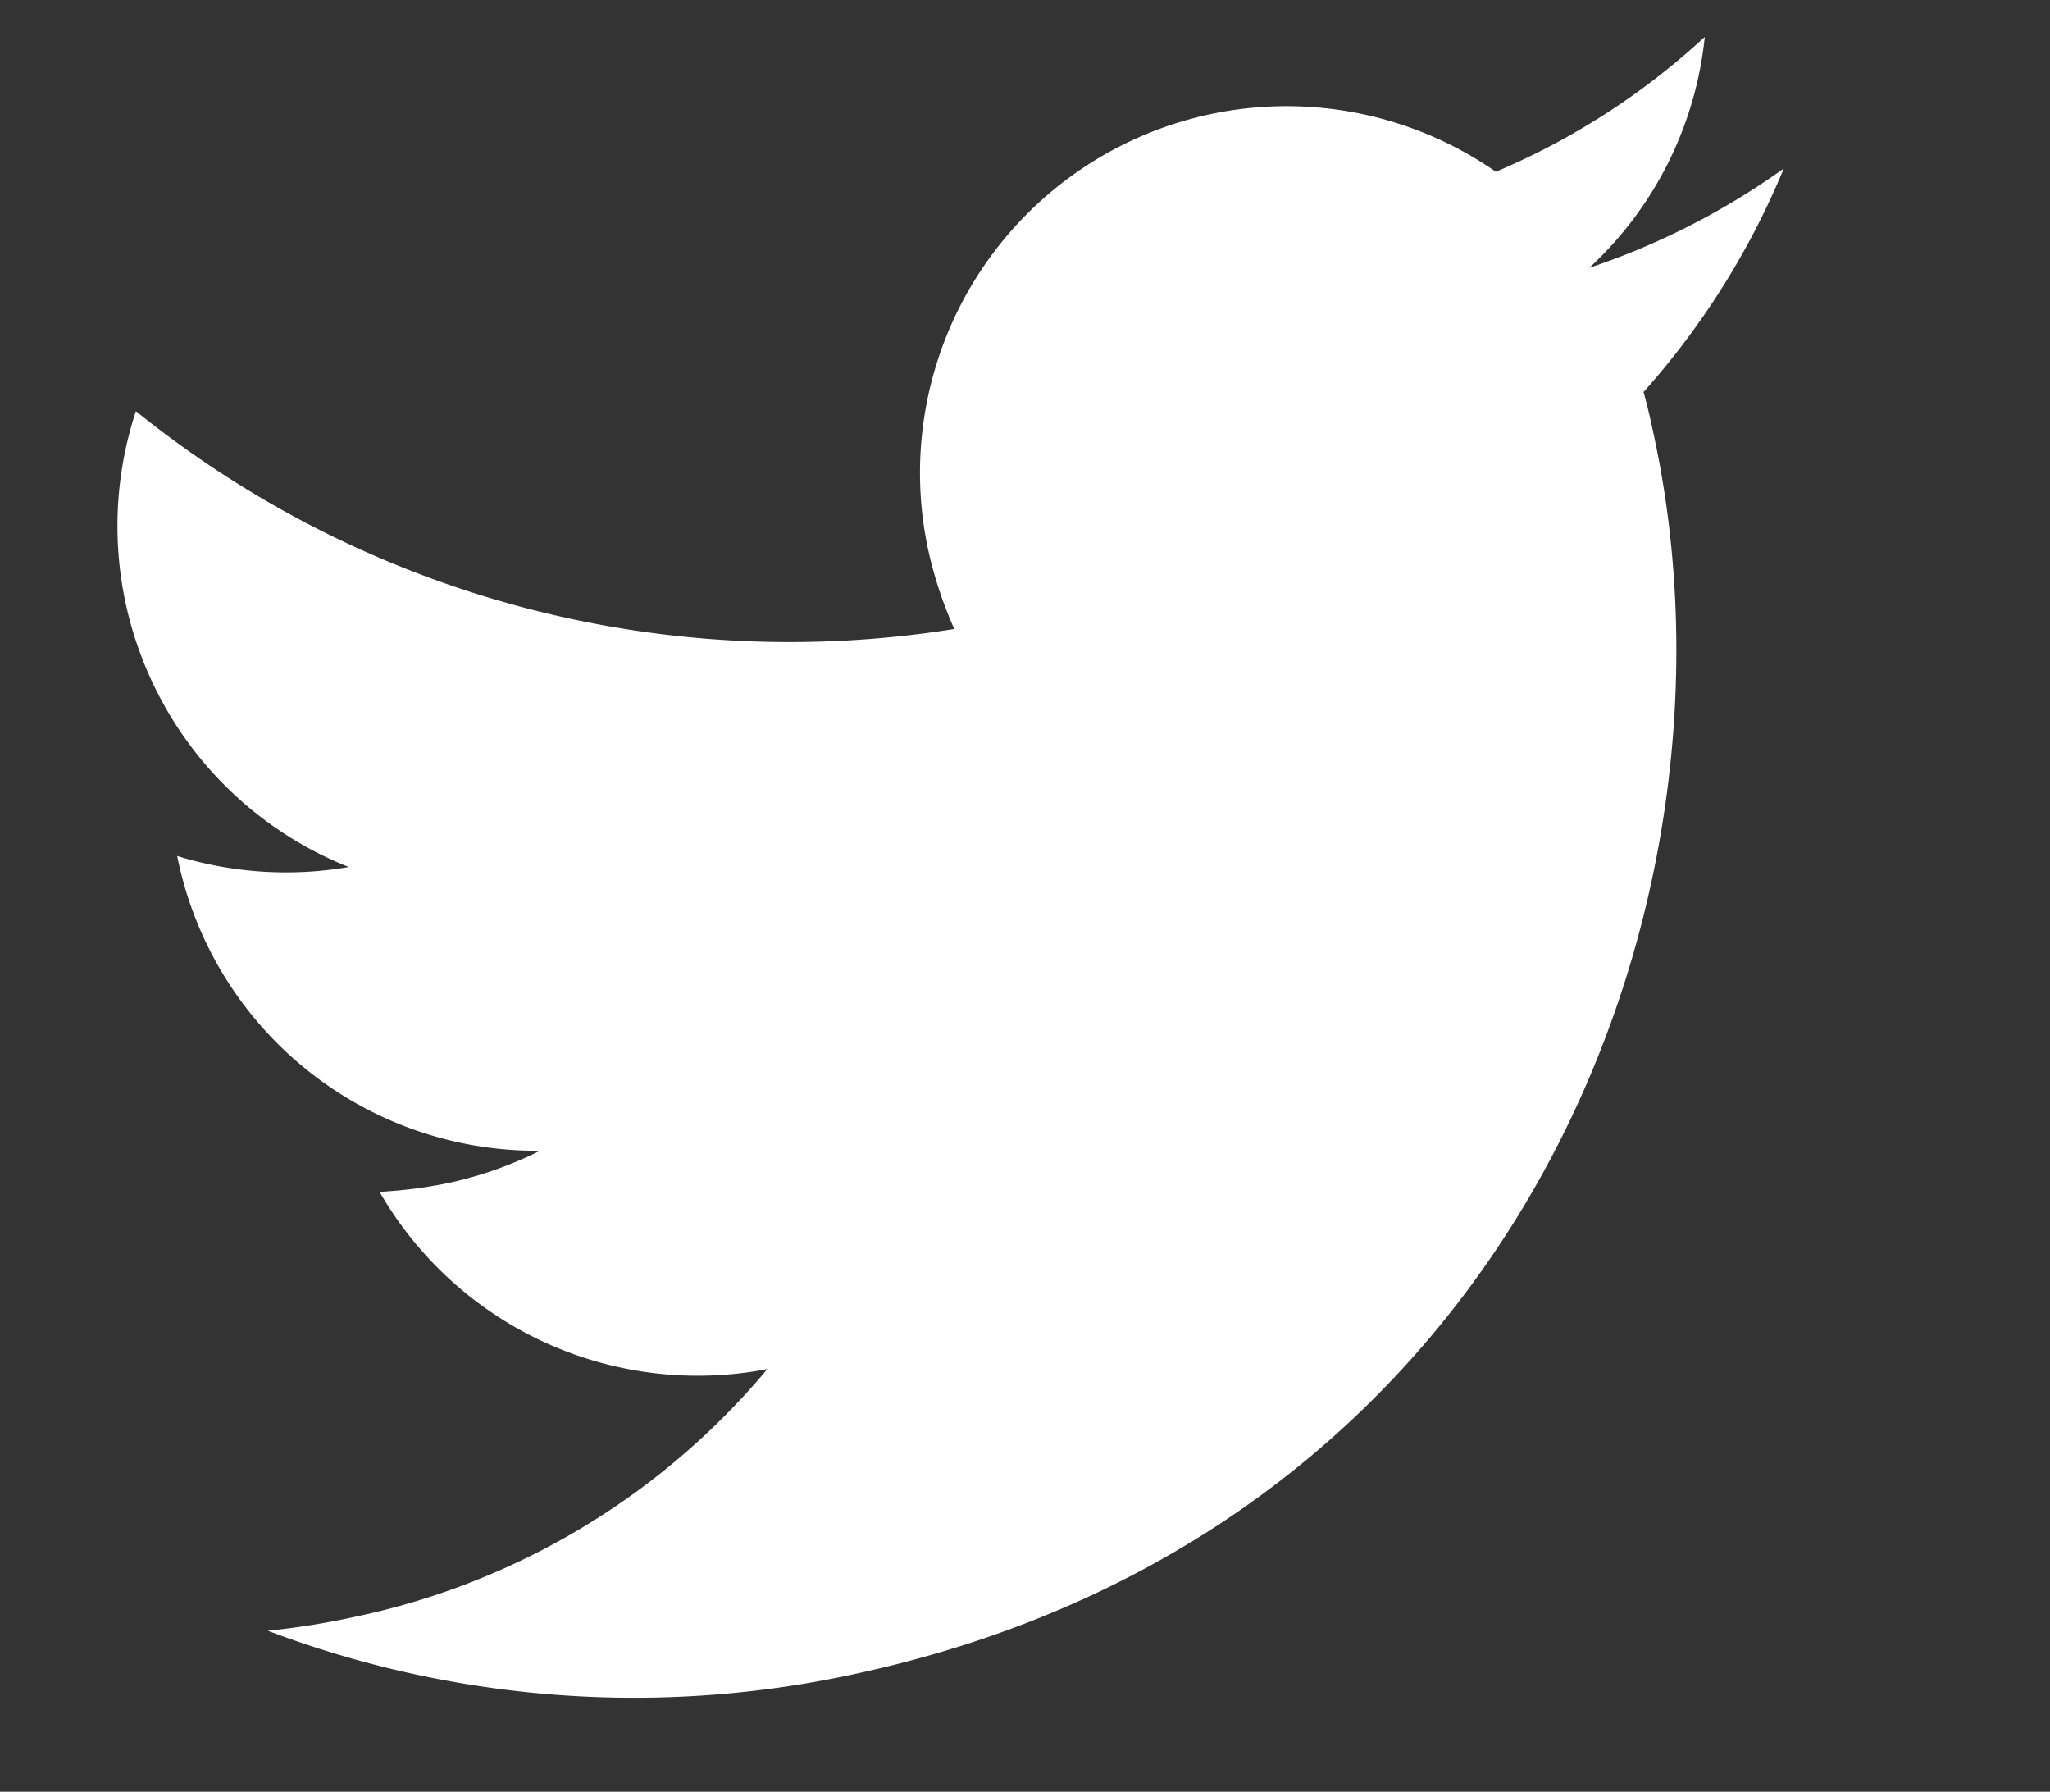 <svg xmlns="http://www.w3.org/2000/svg" width="40.199" height="35.129" viewBox="0 0 40.199 35.129">
  <rect x="0" y="0" width="40.199" height="35.129" fill="#333333" stroke="none"/>
  <path id="Icon_awesome-twitter" data-name="Icon awesome-twitter" d="M31.444,7.094c.022.311.022.623.022.934,0,9.5-7.227,20.437-20.437,20.437A20.3,20.3,0,0,1,0,25.24a14.859,14.859,0,0,0,1.735.089,14.385,14.385,0,0,0,8.917-3.069,7.2,7.2,0,0,1-6.716-4.981,9.058,9.058,0,0,0,1.357.111,7.6,7.6,0,0,0,1.89-.245A7.184,7.184,0,0,1,1.423,10.1v-.089a7.234,7.234,0,0,0,3.247.912A7.194,7.194,0,0,1,2.446,1.312a20.417,20.417,0,0,0,14.81,7.516,8.108,8.108,0,0,1-.178-1.646A7.19,7.19,0,0,1,29.51,2.268,14.142,14.142,0,0,0,34.068.534a7.163,7.163,0,0,1-3.158,3.958A14.4,14.4,0,0,0,35.047,3.38a15.44,15.44,0,0,1-3.6,3.714Z" transform="matrix(0.978, -0.208, 0.208, 0.978, 0, 7.287)" fill="#fff"/>
</svg>
